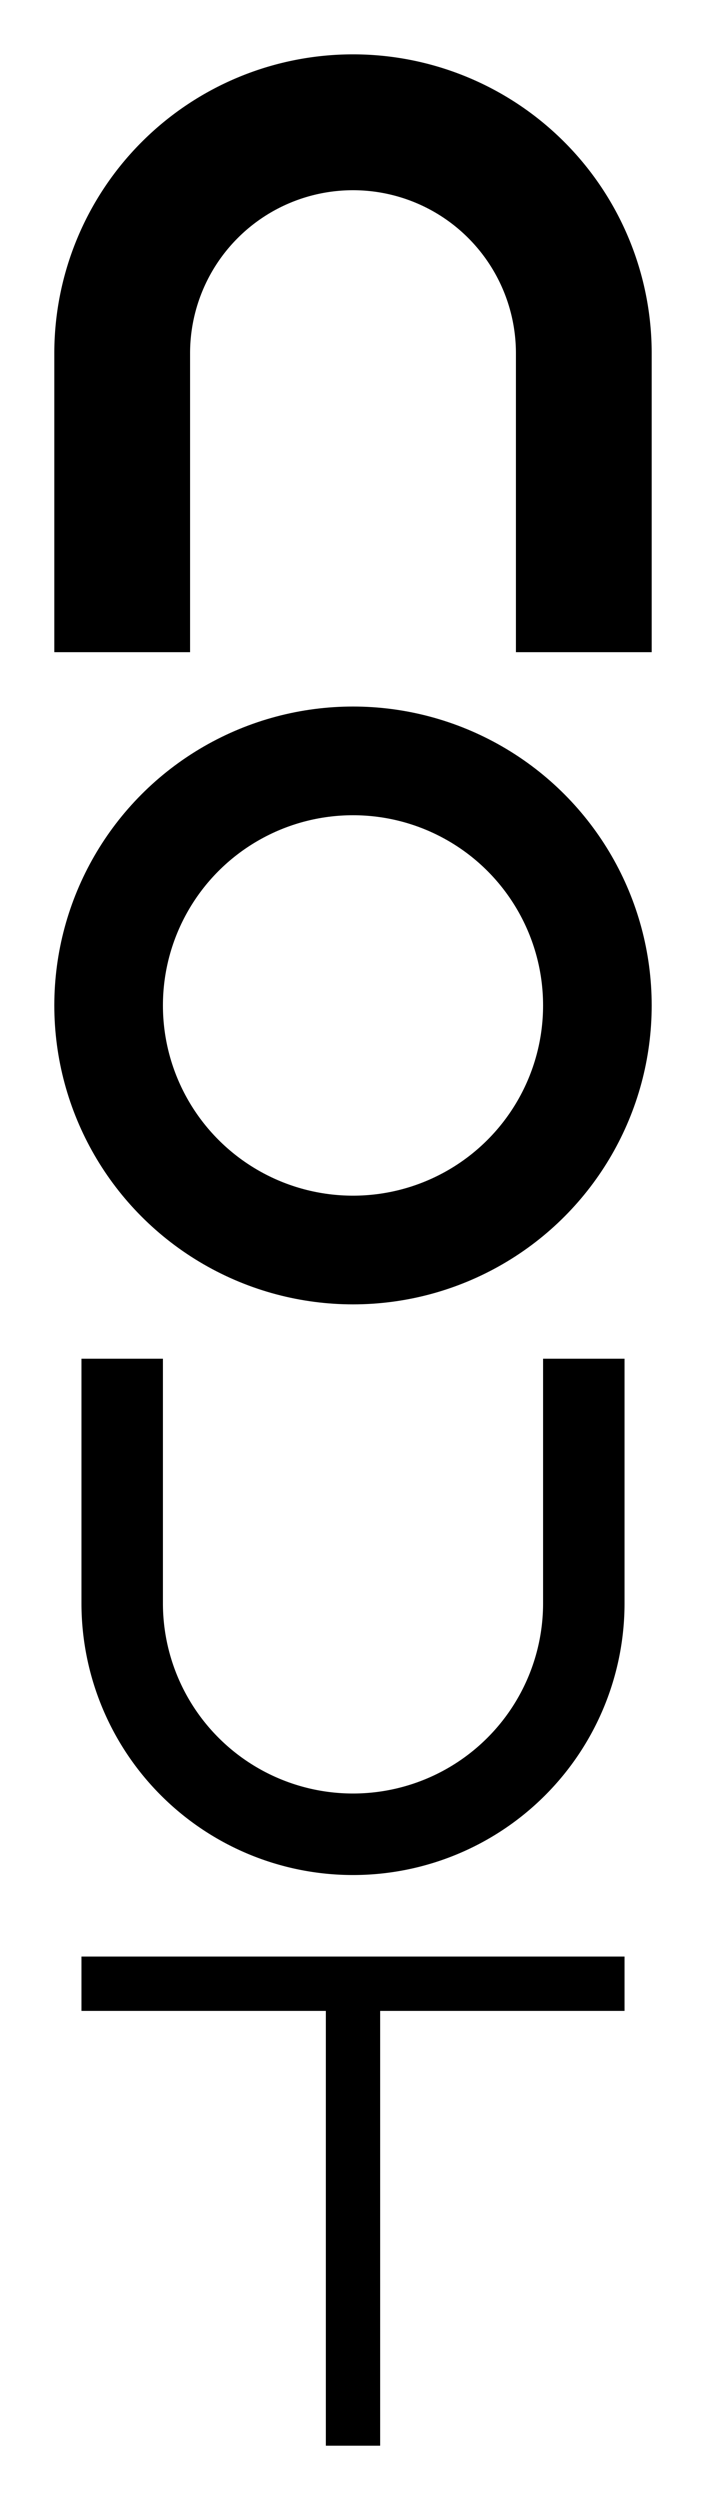 <?xml version="1.0" encoding="UTF-8"?> <svg xmlns="http://www.w3.org/2000/svg" id="Calque_1" data-name="Calque 1" viewBox="0 0 26 92"><defs><style>.cls-1,.cls-2,.cls-3,.cls-4{fill:none;stroke:#000;stroke-miterlimit:10;}.cls-1{stroke-width:2px;}.cls-2{stroke-width:3px;}.cls-3{stroke-width:4px;}.cls-4{stroke-width:5px;}</style></defs><title>logo-nout</title><line class="cls-1" x1="3" y1="73" x2="23" y2="73"></line><line class="cls-1" x1="13" y1="73" x2="13" y2="90"></line><path class="cls-2" d="M21.5,50v9A8.5,8.5,0,0,1,13,67.5,8.5,8.5,0,0,1,4.5,59V50"></path><circle class="cls-3" cx="13" cy="37" r="9"></circle><path class="cls-4" d="M21.5,24V13A8.5,8.5,0,0,0,13,4.5,8.5,8.5,0,0,0,4.5,13V24"></path></svg> 
